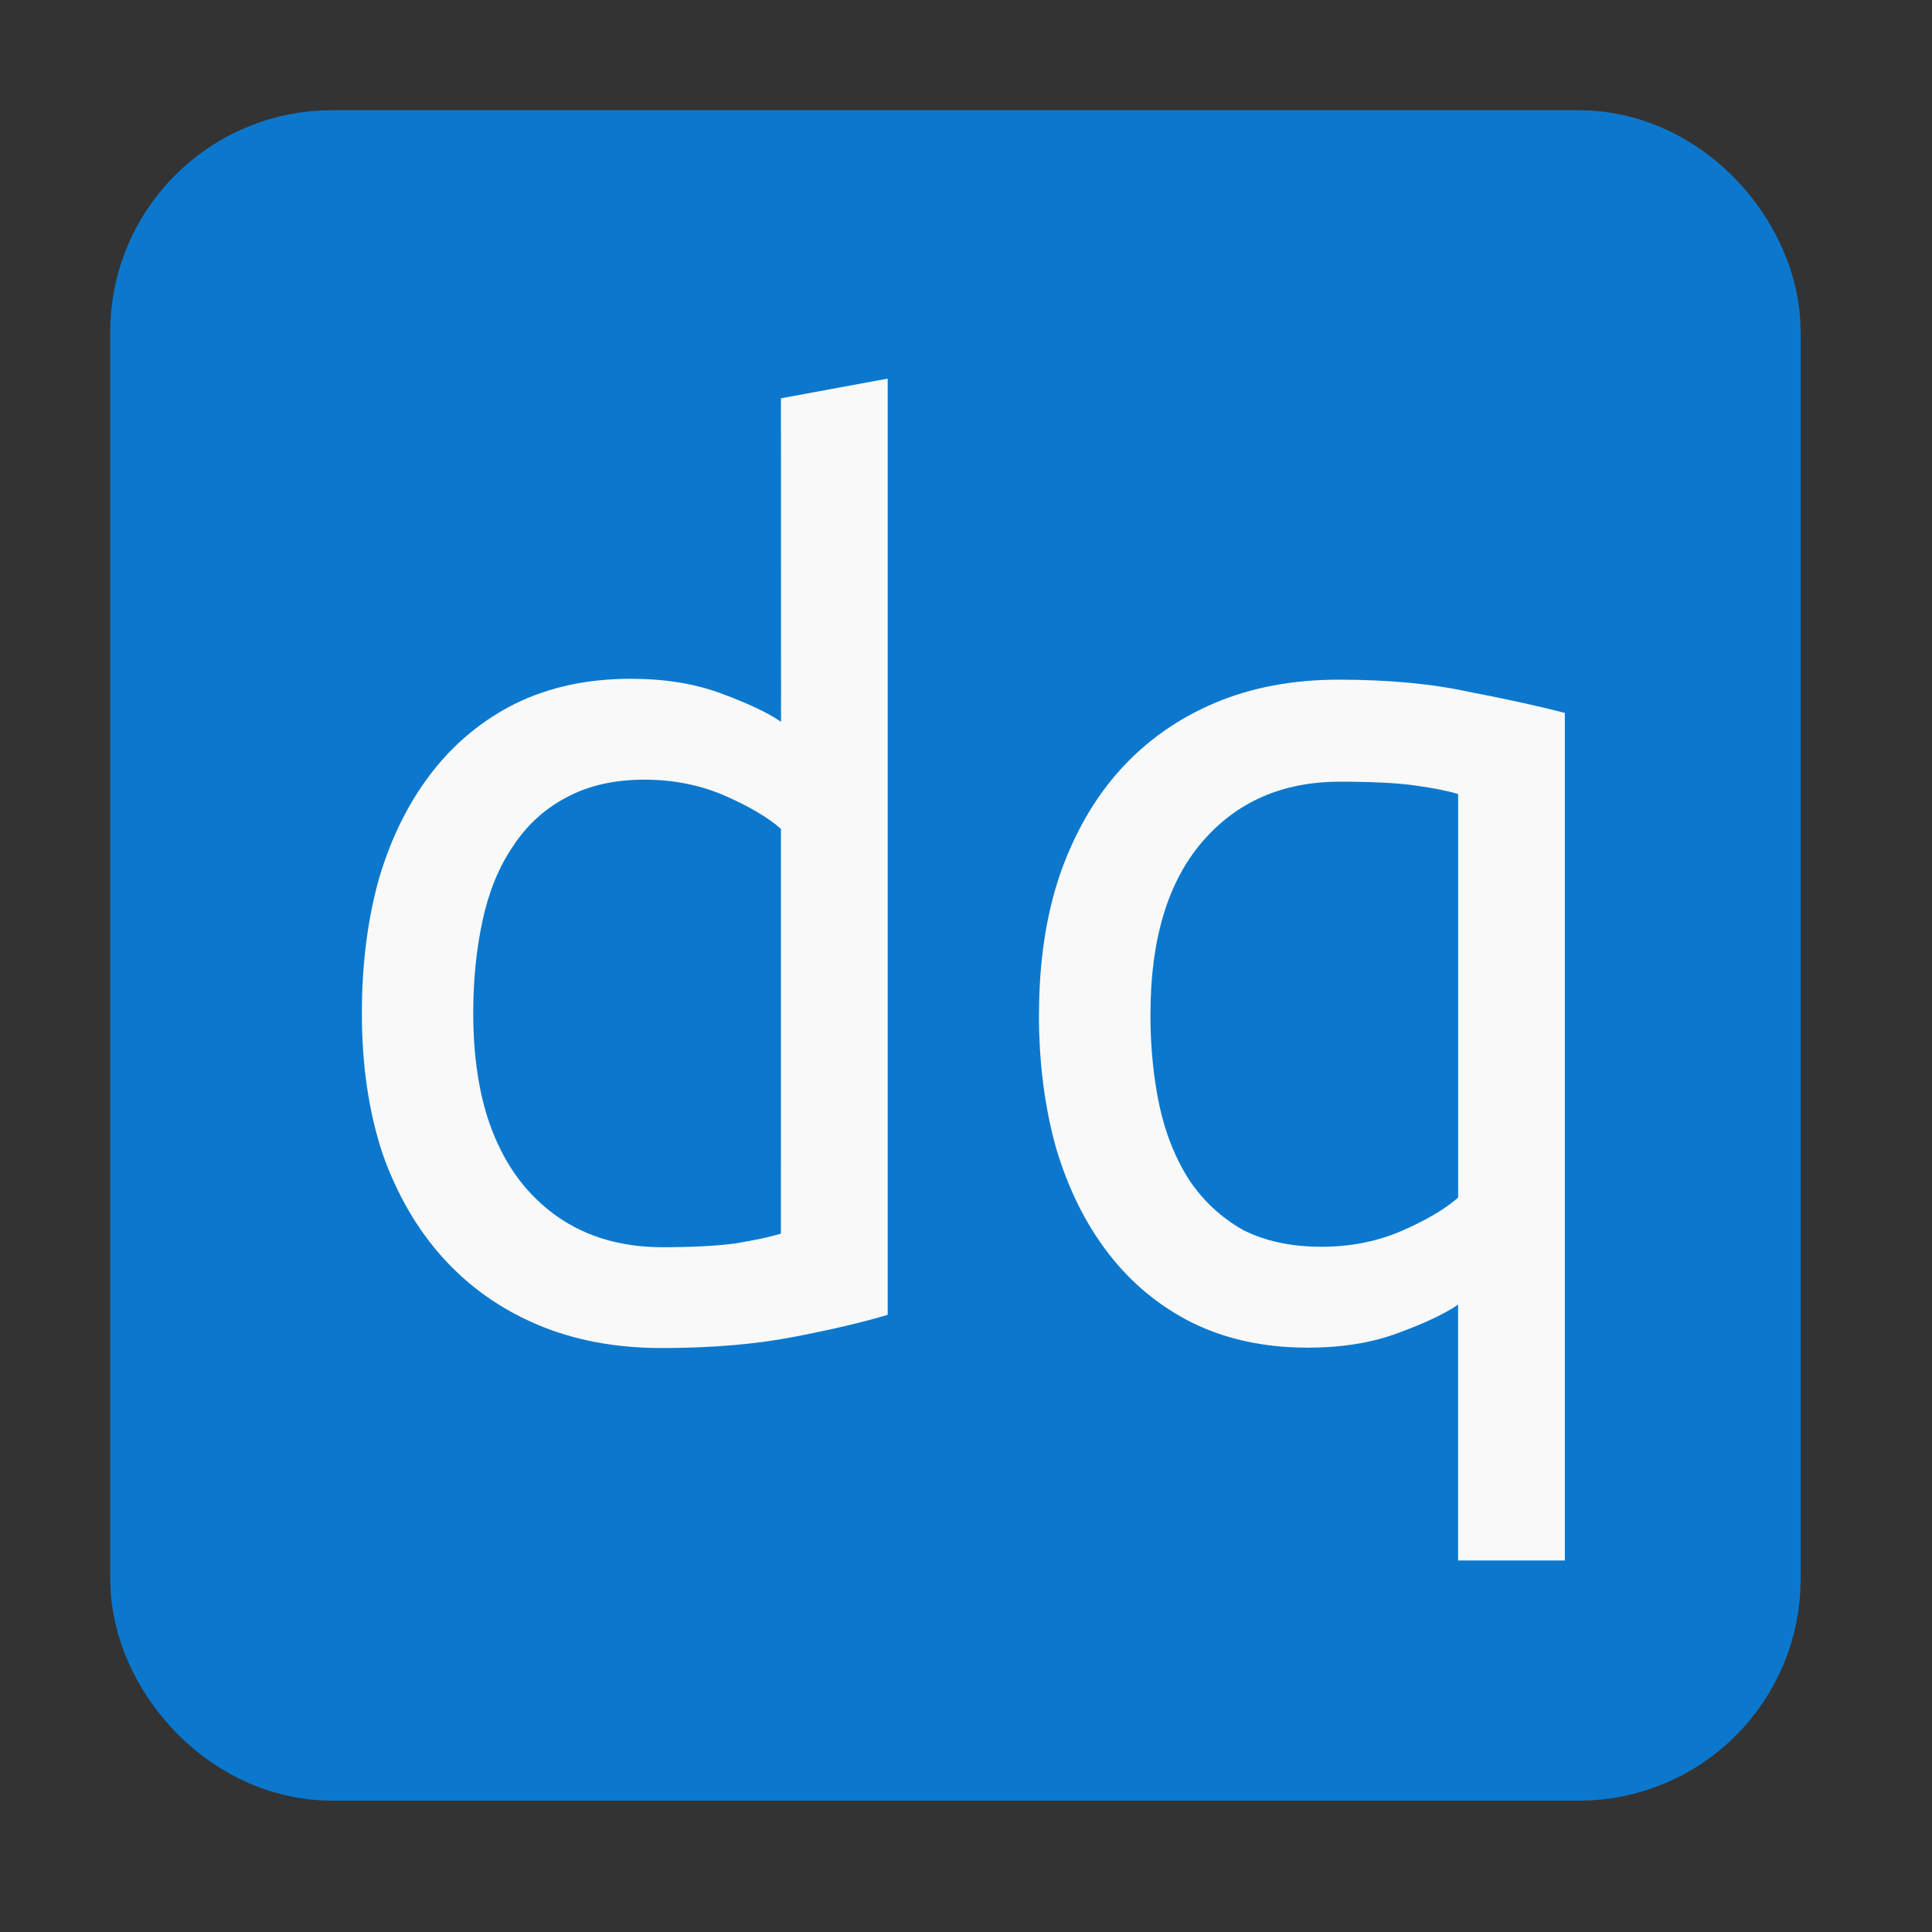 <?xml version="1.0" encoding="UTF-8" standalone="no"?>
<svg xmlns="http://www.w3.org/2000/svg" viewBox="0 0 64 64" version="1.1"><rect x="0" y="0" width="64" height="64" fill="#333333" stroke="none"/><g><g transform="matrix(1.75,0,0,1.75,-24,-24)"><rect style="fill:#0b78ce;stroke:#0b78ce;stroke-width:4.4" width="27.6" height="27.6" x="18" y="18" ry="2"/><g style="fill:#f9f9f9;stroke:none" transform="scale(0.966,1.035)"><path d="m 29.5,28.41 q -0.383,-0.315 -1.103,-0.608 -0.72,-0.292 -1.575,-0.292 -0.9,0 -1.552,0.338 -0.63,0.315 -1.035,0.9 -0.405,0.562 -0.585,1.35 -0.18,0.787 -0.18,1.688 0,2.047 1.012,3.172 1.012,1.103 2.7,1.103 0.855,0 1.417,-0.068 0.585,-0.09 0.9,-0.18 z m 0,-7.875 2.092,-0.36 v 17.122 q -0.72,0.203 -1.845,0.405 -1.125,0.203 -2.587,0.203 -1.35,0 -2.43,-0.427 -1.08,-0.427 -1.845,-1.215 -0.765,-0.787 -1.192,-1.913 -0.405,-1.147 -0.405,-2.565 0,-1.35 0.338,-2.475 0.36,-1.125 1.035,-1.935 0.675,-0.81 1.643,-1.26 0.99,-0.45 2.25,-0.45 1.012,0 1.778,0.27 0.787,0.27 1.17,0.517 z"/><path d="m 36.74,31.8 q 0,0.9 0.18,1.688 0.18,0.765 0.585,1.35 0.405,0.562 1.035,0.9 0.652,0.315 1.552,0.315 0.855,0 1.575,-0.292 0.72,-0.292 1.103,-0.608 v -7.38 q -0.315,-0.09 -0.855,-0.158 -0.517,-0.068 -1.462,-0.068 -1.688,0 -2.7,1.103 -1.012,1.103 -1.012,3.15 z m -2.183,0 q 0,-1.417 0.405,-2.542 0.427,-1.147 1.192,-1.935 0.765,-0.787 1.845,-1.215 1.08,-0.427 2.43,-0.427 1.462,0 2.565,0.225 1.125,0.203 1.867,0.383 v 15.502 h -2.092 v -4.68 q -0.383,0.247 -1.17,0.517 -0.765,0.27 -1.778,0.27 -1.26,0 -2.25,-0.45 -0.968,-0.45 -1.643,-1.26 -0.675,-0.81 -1.035,-1.935 -0.338,-1.125 -0.338,-2.453 z"/></g></g></g></svg>
